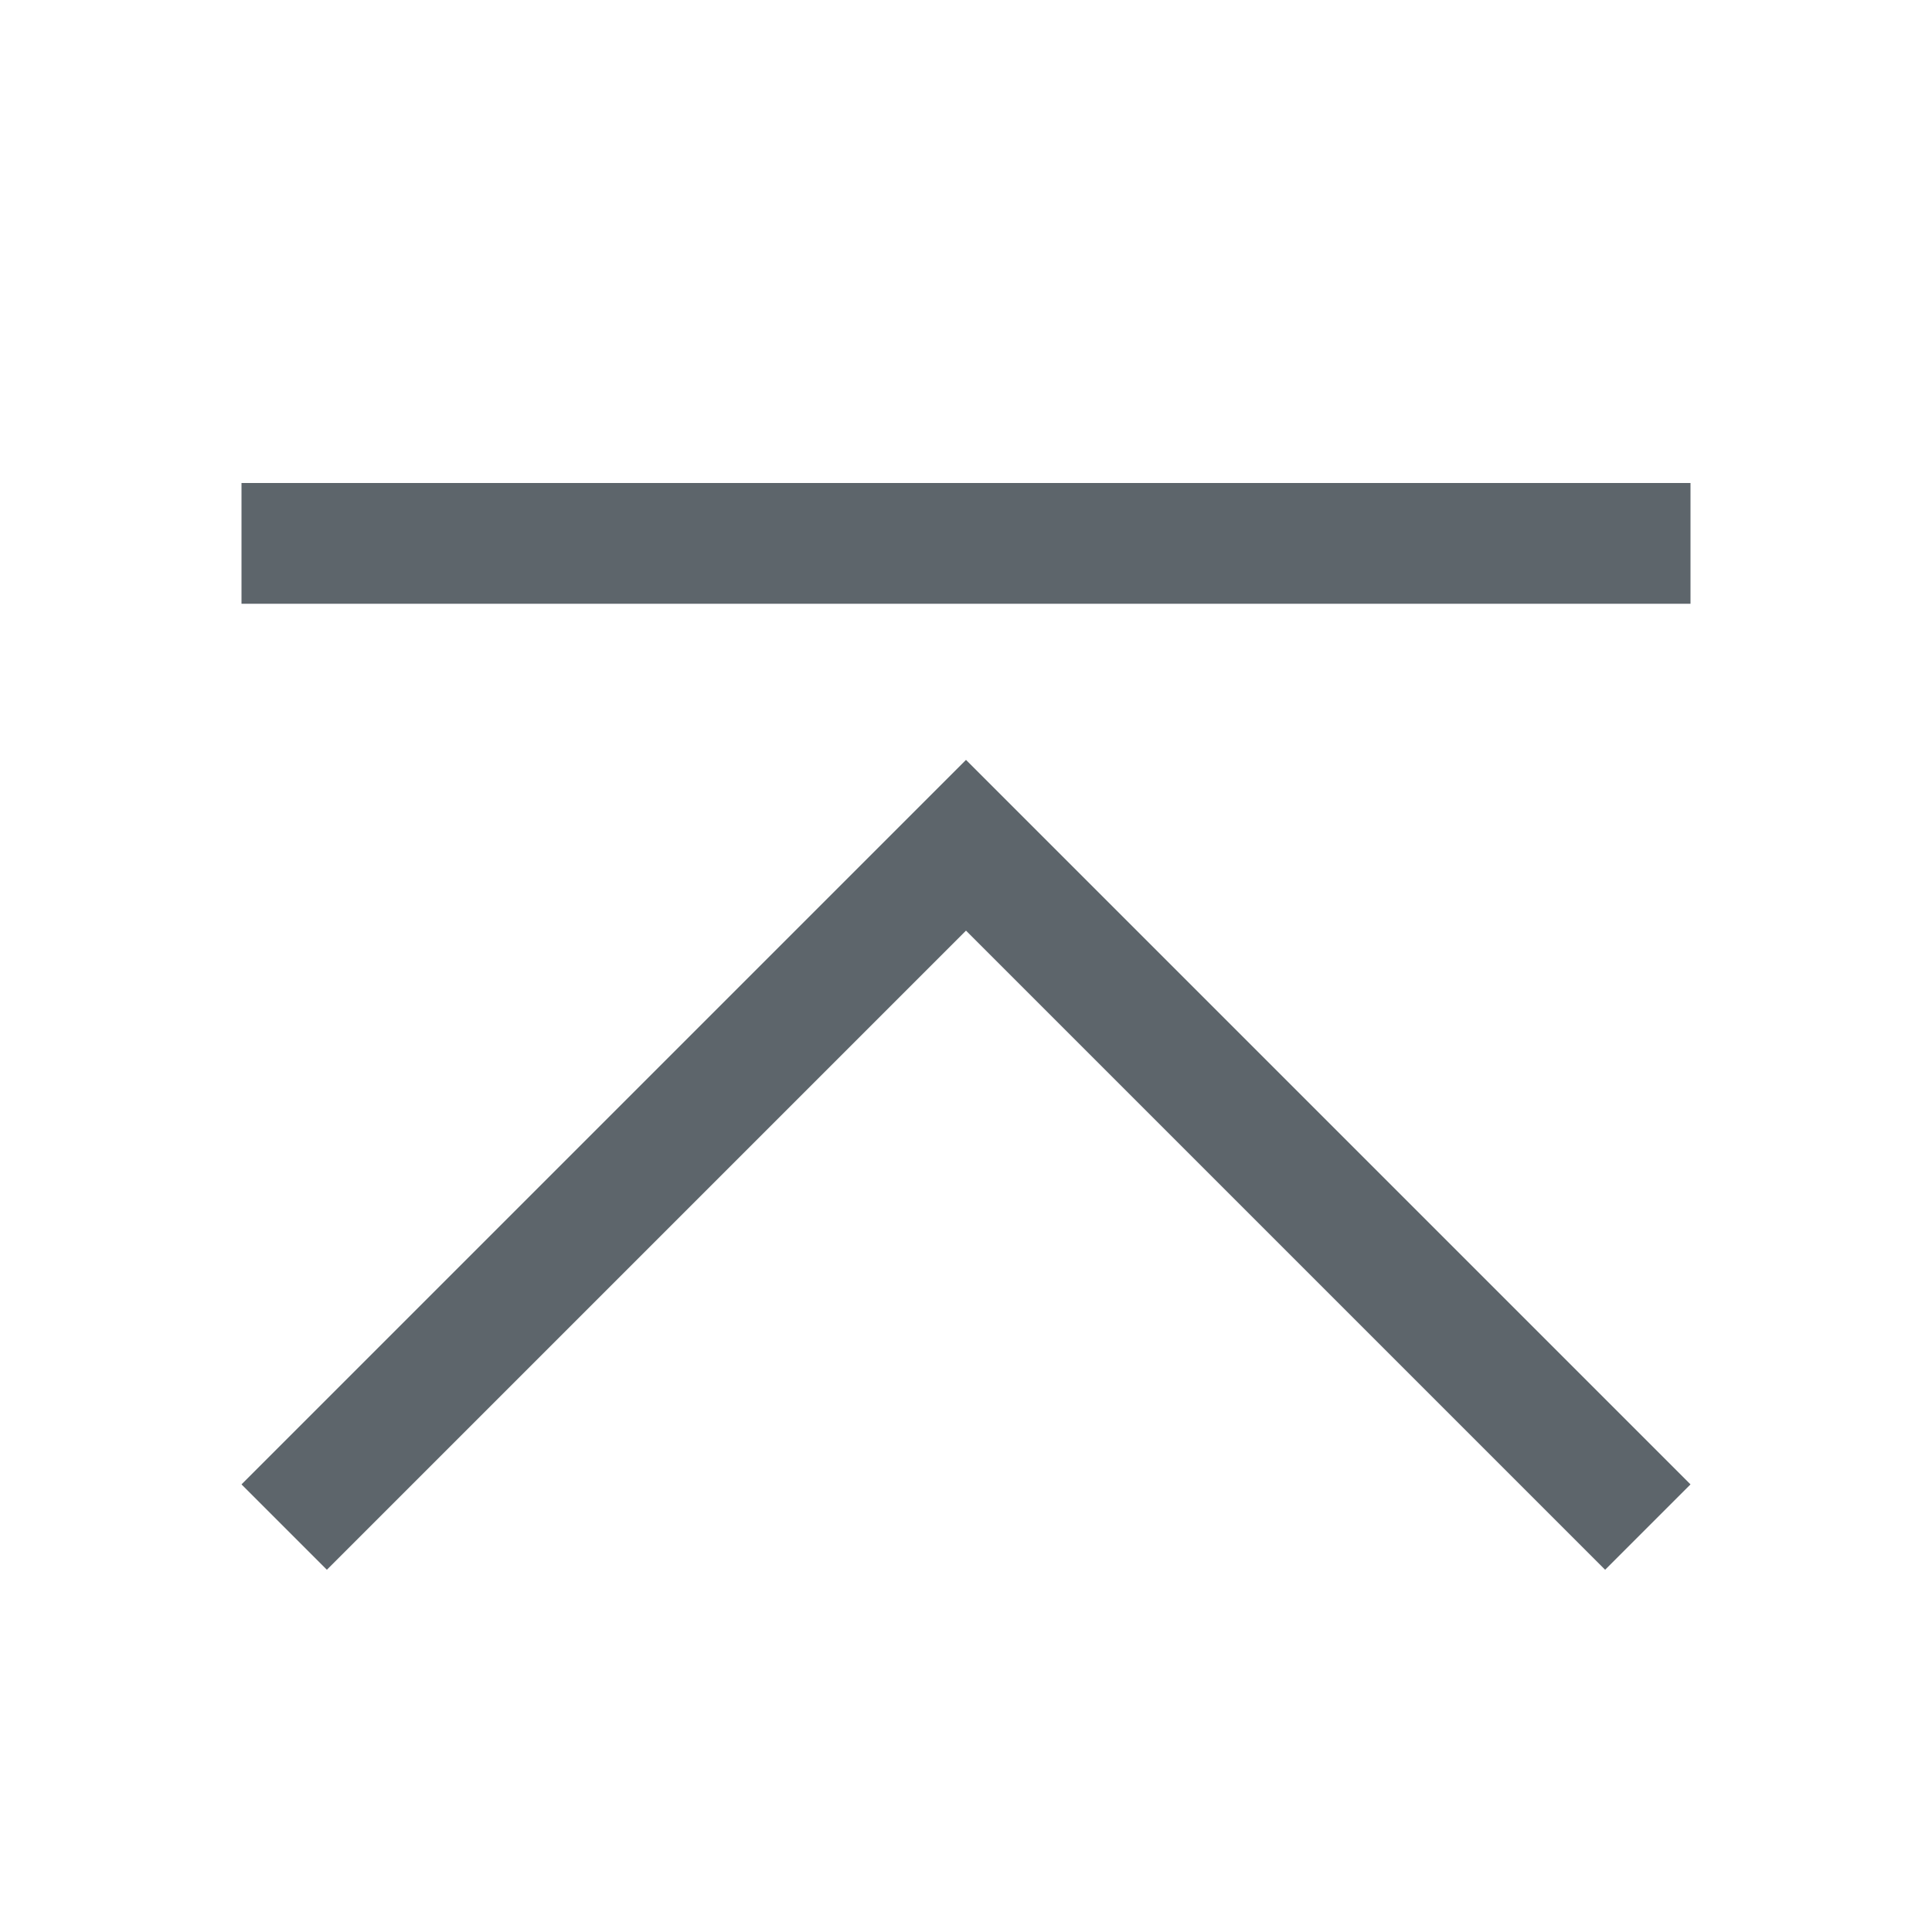 <svg viewBox="0 0 16 16" xmlns="http://www.w3.org/2000/svg">
    <style
        type="text/css"
        id="current-color-scheme">
        .ColorScheme-Text {
            color:#5d656b;
        }
    </style>
    <path class="ColorScheme-Text" d="M2 4v1h12V4zm6 2.293l-6 6 .707.707L8 7.707 13.293 13l.707-.707z" fill="currentColor"/>
</svg>
